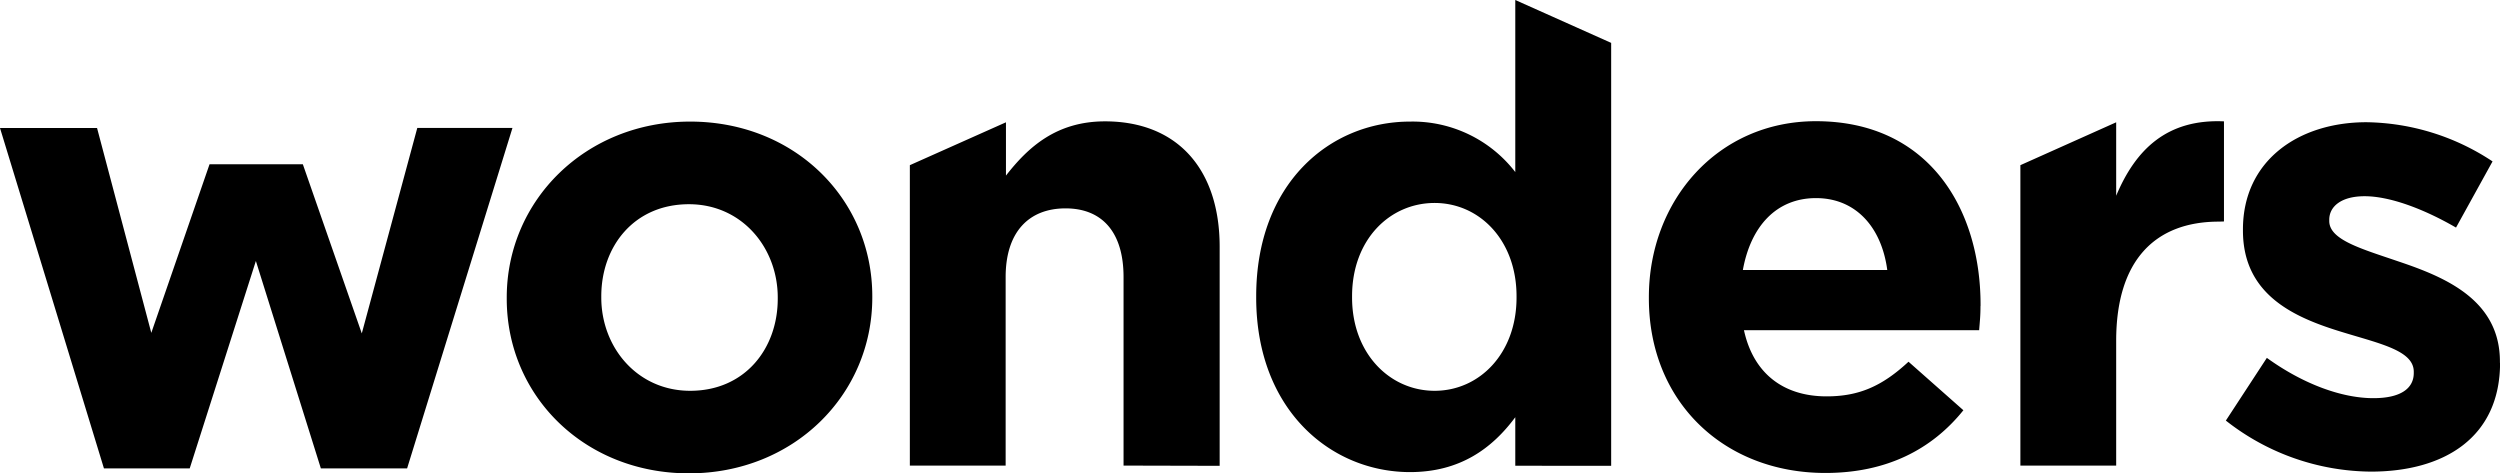 <svg id="Capa_1" data-name="Capa 1" xmlns="http://www.w3.org/2000/svg" viewBox="0 0 318.9 60.35"><path d="M578.83,313.33v-.16c0-7.88-7-10.78-13-12.79-4.67-1.6-8.77-2.73-8.77-5.14v-.16c0-1.69,1.53-3,4.51-3,3.13,0,7.39,1.53,11.66,4l4.66-8.44a29.78,29.78,0,0,0-16.08-5c-8.69,0-15.76,4.91-15.76,13.67v.16c0,8.37,6.83,11.18,12.86,13,4.75,1.45,8.93,2.33,8.93,5v.16c0,1.93-1.61,3.21-5.15,3.21-4,0-8.92-1.77-13.59-5.14l-5.23,8a30.25,30.25,0,0,0,18.5,6.51c9.33,0,16.48-4.34,16.48-13.91m-35.22-18V282.53c-7.23-.32-11.25,3.54-13.75,9.49v-9.37l-12.22,5.47v38.32h12.22V310.52c0-10.3,5-15.2,13.11-15.2Zm-42.93,6.19H482.26c1-5.55,4.26-9.17,9.33-9.17s8.36,3.7,9.09,9.17m11.9,4.58v-.16c0-12.22-6.6-23.4-21-23.4-12.55,0-21.31,10.13-21.31,22.44v.16c0,13.19,9.57,22.27,22.52,22.27,7.8,0,13.58-3,17.6-8l-7-6.19c-3.38,3.14-6.35,4.42-10.45,4.42-5.47,0-9.33-2.89-10.54-8.44h30c.09-1.13.17-1.85.17-3.06M453.39,305c0,7.15-4.74,11.9-10.45,11.9s-10.53-4.75-10.53-11.9v-.16c0-7.24,4.82-11.9,10.53-11.9s10.45,4.74,10.45,11.9Zm12.07,21.47V272.52l-12.23-5.47V289a16.54,16.54,0,0,0-13.43-6.44c-10.21,0-19.62,7.88-19.62,22.28V305c0,14.39,9.57,22.27,19.62,22.27,6.36,0,10.46-3,13.43-7v6.19Zm-49.94,0V298.53c0-9.89-5.39-16-14.63-16-6.2,0-9.81,3.3-12.63,6.92v-6.8L376,288.12v38.32h12.22V302.39c0-5.79,3-8.76,7.64-8.76s7.4,3,7.4,8.76v24.05Zm-56.37-21.31c0,6.35-4.18,11.74-11.17,11.74-6.76,0-11.34-5.55-11.34-11.9v-.16c0-6.36,4.18-11.74,11.18-11.74,6.75,0,11.33,5.54,11.33,11.9Zm12.06-.16v-.16c0-12.39-9.89-22.28-23.23-22.28s-23.4,10.05-23.4,22.44v.16c0,12.38,9.89,22.27,23.24,22.27s23.39-10,23.39-22.43m-45.9-21.63H313.17l-7.08,26.21L298.57,288h-11.9l-7.43,21.51-6.92-26.13H259.94l13.26,43.42h10.94l8.44-26.46,8.29,26.46h11Z" transform="translate(-259.94 -267.05)"/></svg>
